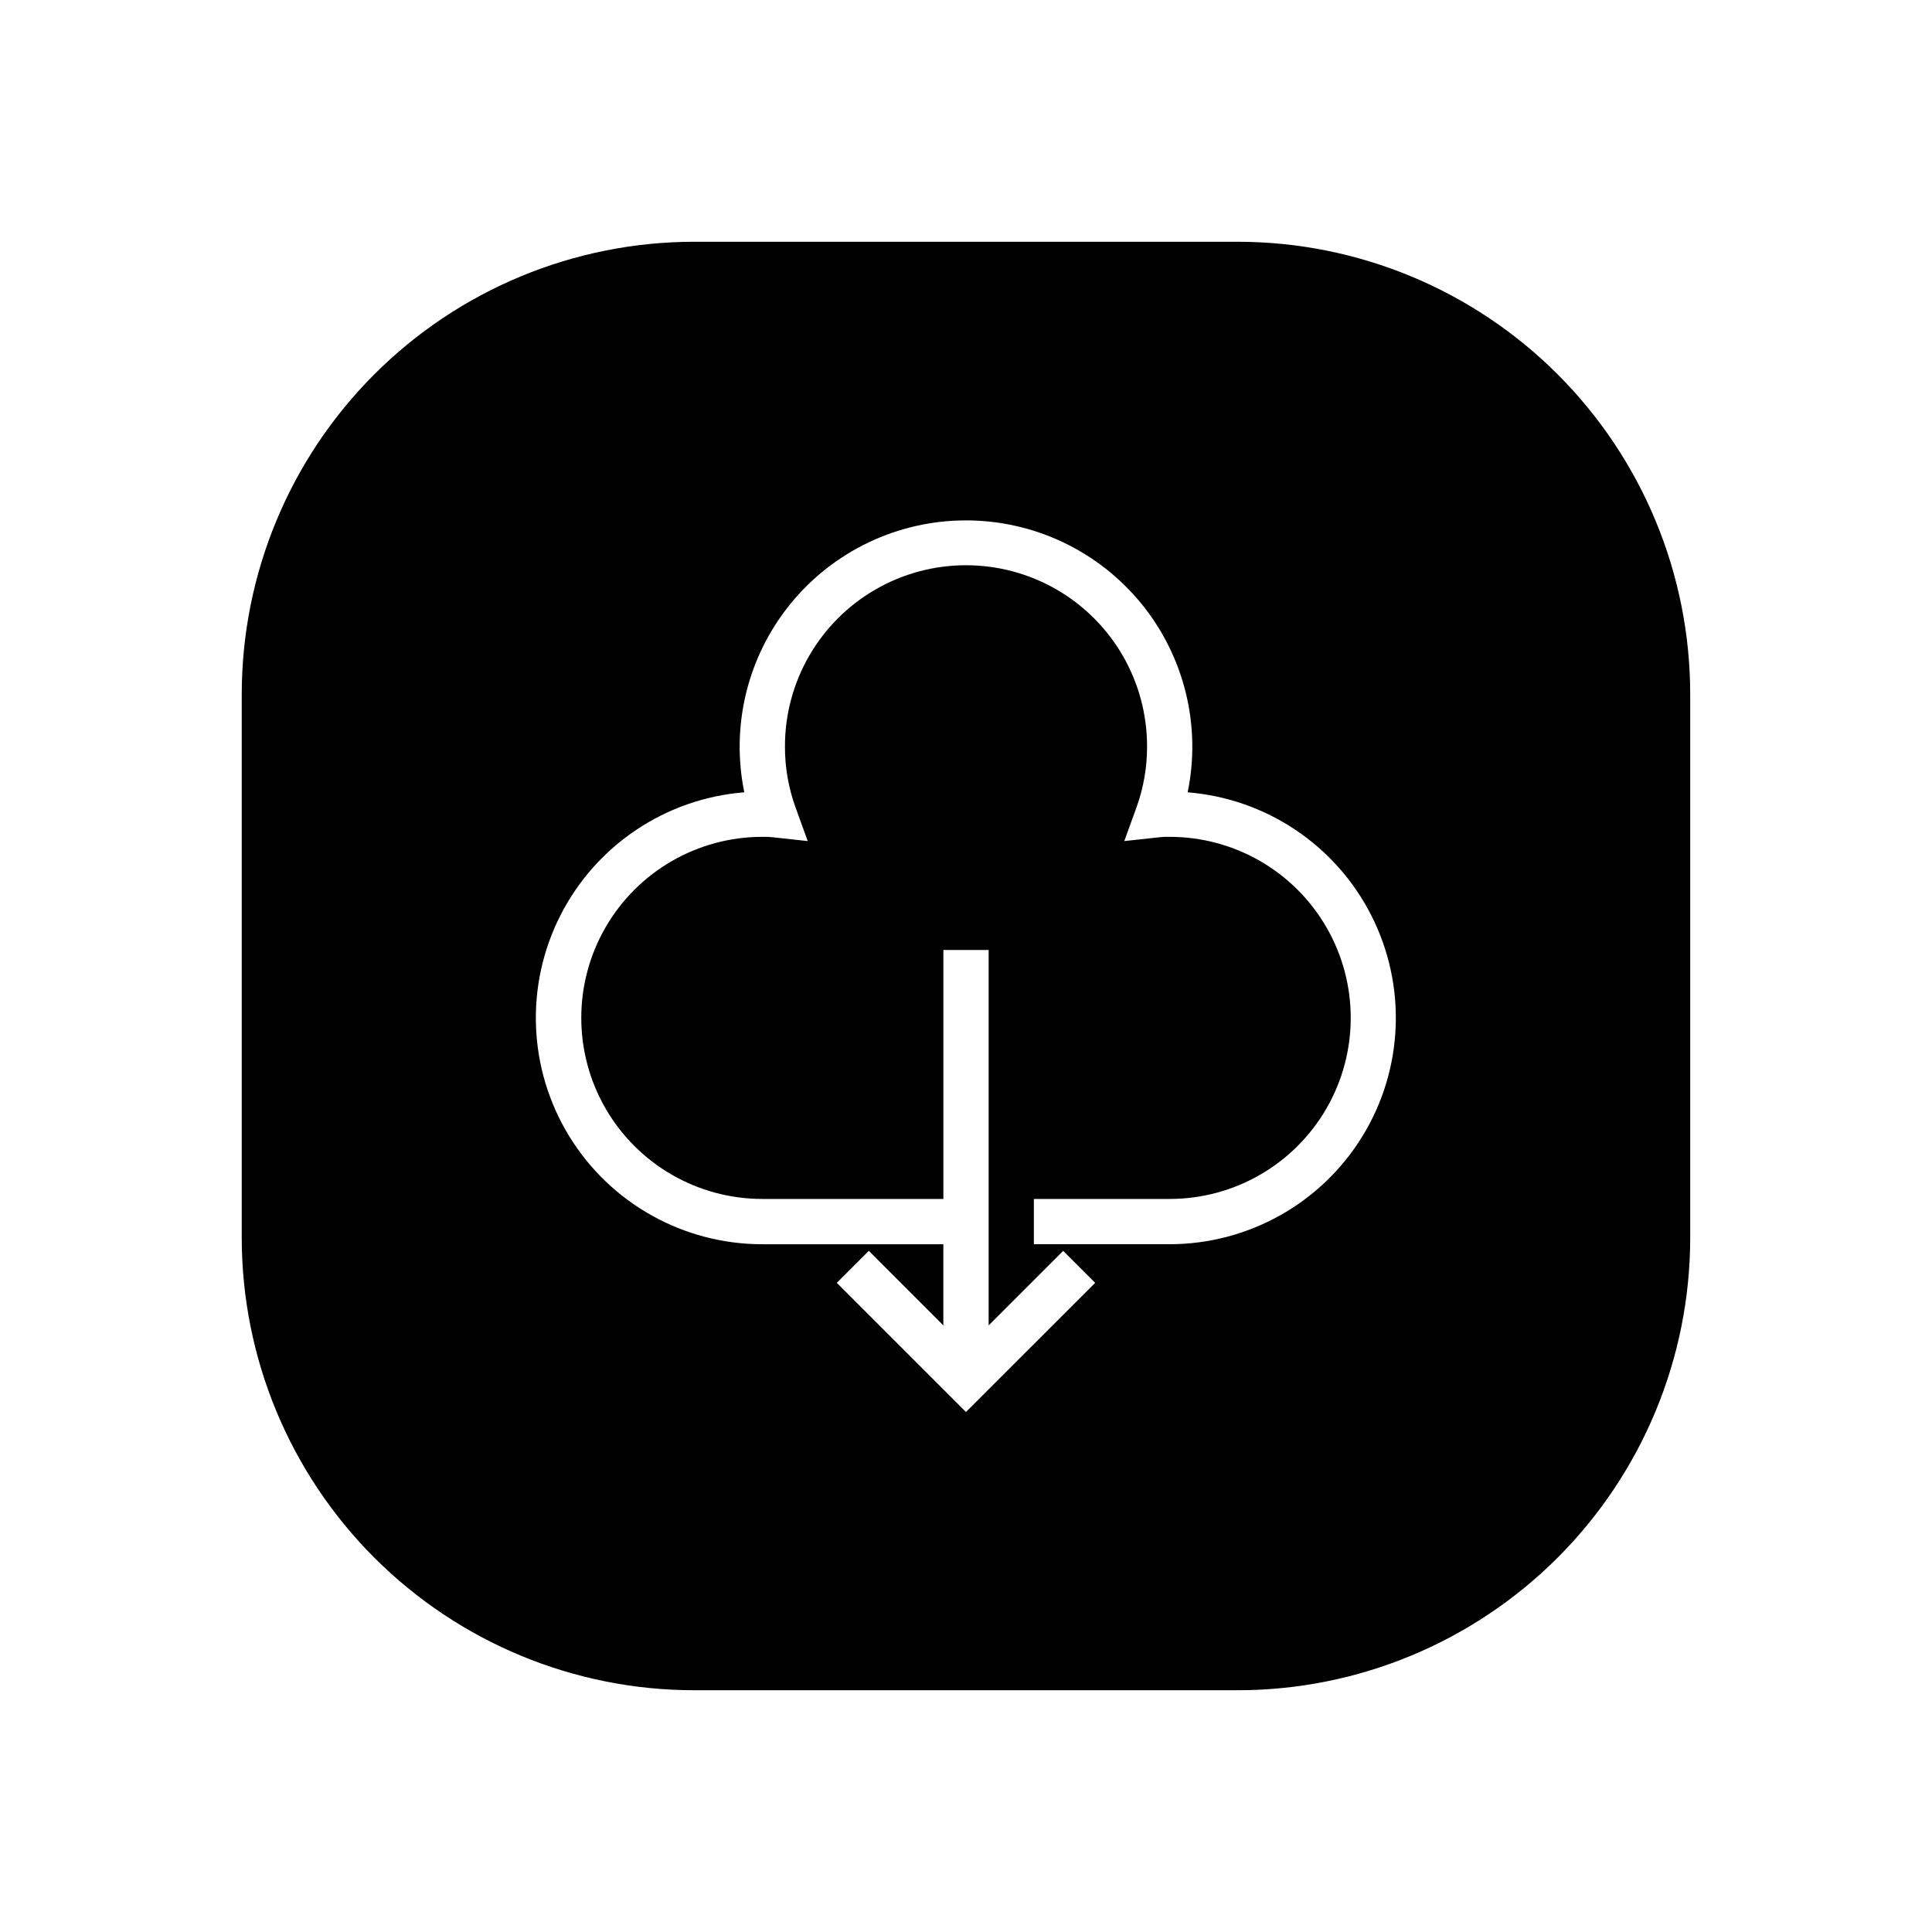 <?xml version="1.0" encoding="UTF-8"?>
<!-- Uploaded to: ICON Repo, www.svgrepo.com, Generator: ICON Repo Mixer Tools -->
<svg fill="#000000" width="800px" height="800px" version="1.1" viewBox="144 144 512 512" xmlns="http://www.w3.org/2000/svg">
 <path d="m471.97 208.07h-143.95c-31.816 0-62.328 12.641-84.824 35.133-22.492 22.496-35.133 53.008-35.133 84.824v143.95c0 31.812 12.641 62.324 35.133 84.82 22.496 22.496 53.008 35.133 84.824 35.133h143.95c31.812 0 62.324-12.637 84.82-35.133 22.496-22.496 35.133-53.008 35.133-84.82v-143.95c0-31.816-12.637-62.328-35.133-84.824-22.496-22.492-53.008-35.133-84.82-35.133zm-17.996 265.66h-35.988v-11.996h35.988c17.145 0 32.984-9.148 41.555-23.992s8.57-33.137 0-47.98c-8.57-14.848-24.41-23.992-41.555-23.992-0.824-0.031-1.648-0.004-2.473 0.082l-9.559 1.043 3.281-9.043c1.848-5.16 2.781-10.598 2.762-16.074 0-17.145-9.148-32.984-23.992-41.555-14.848-8.57-33.137-8.57-47.984 0-14.844 8.57-23.988 24.41-23.988 41.555-0.02 5.477 0.914 10.914 2.758 16.074l3.281 9.043-9.559-1.043c-0.82-0.086-1.648-0.113-2.473-0.082-17.145 0-32.984 9.145-41.555 23.992-8.57 14.844-8.57 33.137 0 47.98 8.57 14.844 24.41 23.992 41.555 23.992h47.98v-65.977h11.996v99.484l19.75-19.75 8.48 8.48-34.238 34.223-34.23-34.23 8.48-8.48 19.75 19.758v-21.508h-47.98c-20.867 0.012-40.242-10.824-51.156-28.613-10.914-17.785-11.797-39.969-2.332-58.566 9.465-18.598 27.918-30.941 48.719-32.586-3.629-17.656 0.871-36.012 12.262-49.984 11.391-13.969 28.461-22.078 46.488-22.078 18.023 0 35.094 8.109 46.484 22.078 11.391 13.973 15.895 32.328 12.262 49.984 20.785 1.672 39.207 14.016 48.656 32.602 9.449 18.59 8.566 40.75-2.328 58.523-10.898 17.777-30.246 28.621-51.098 28.637z"/>
</svg>